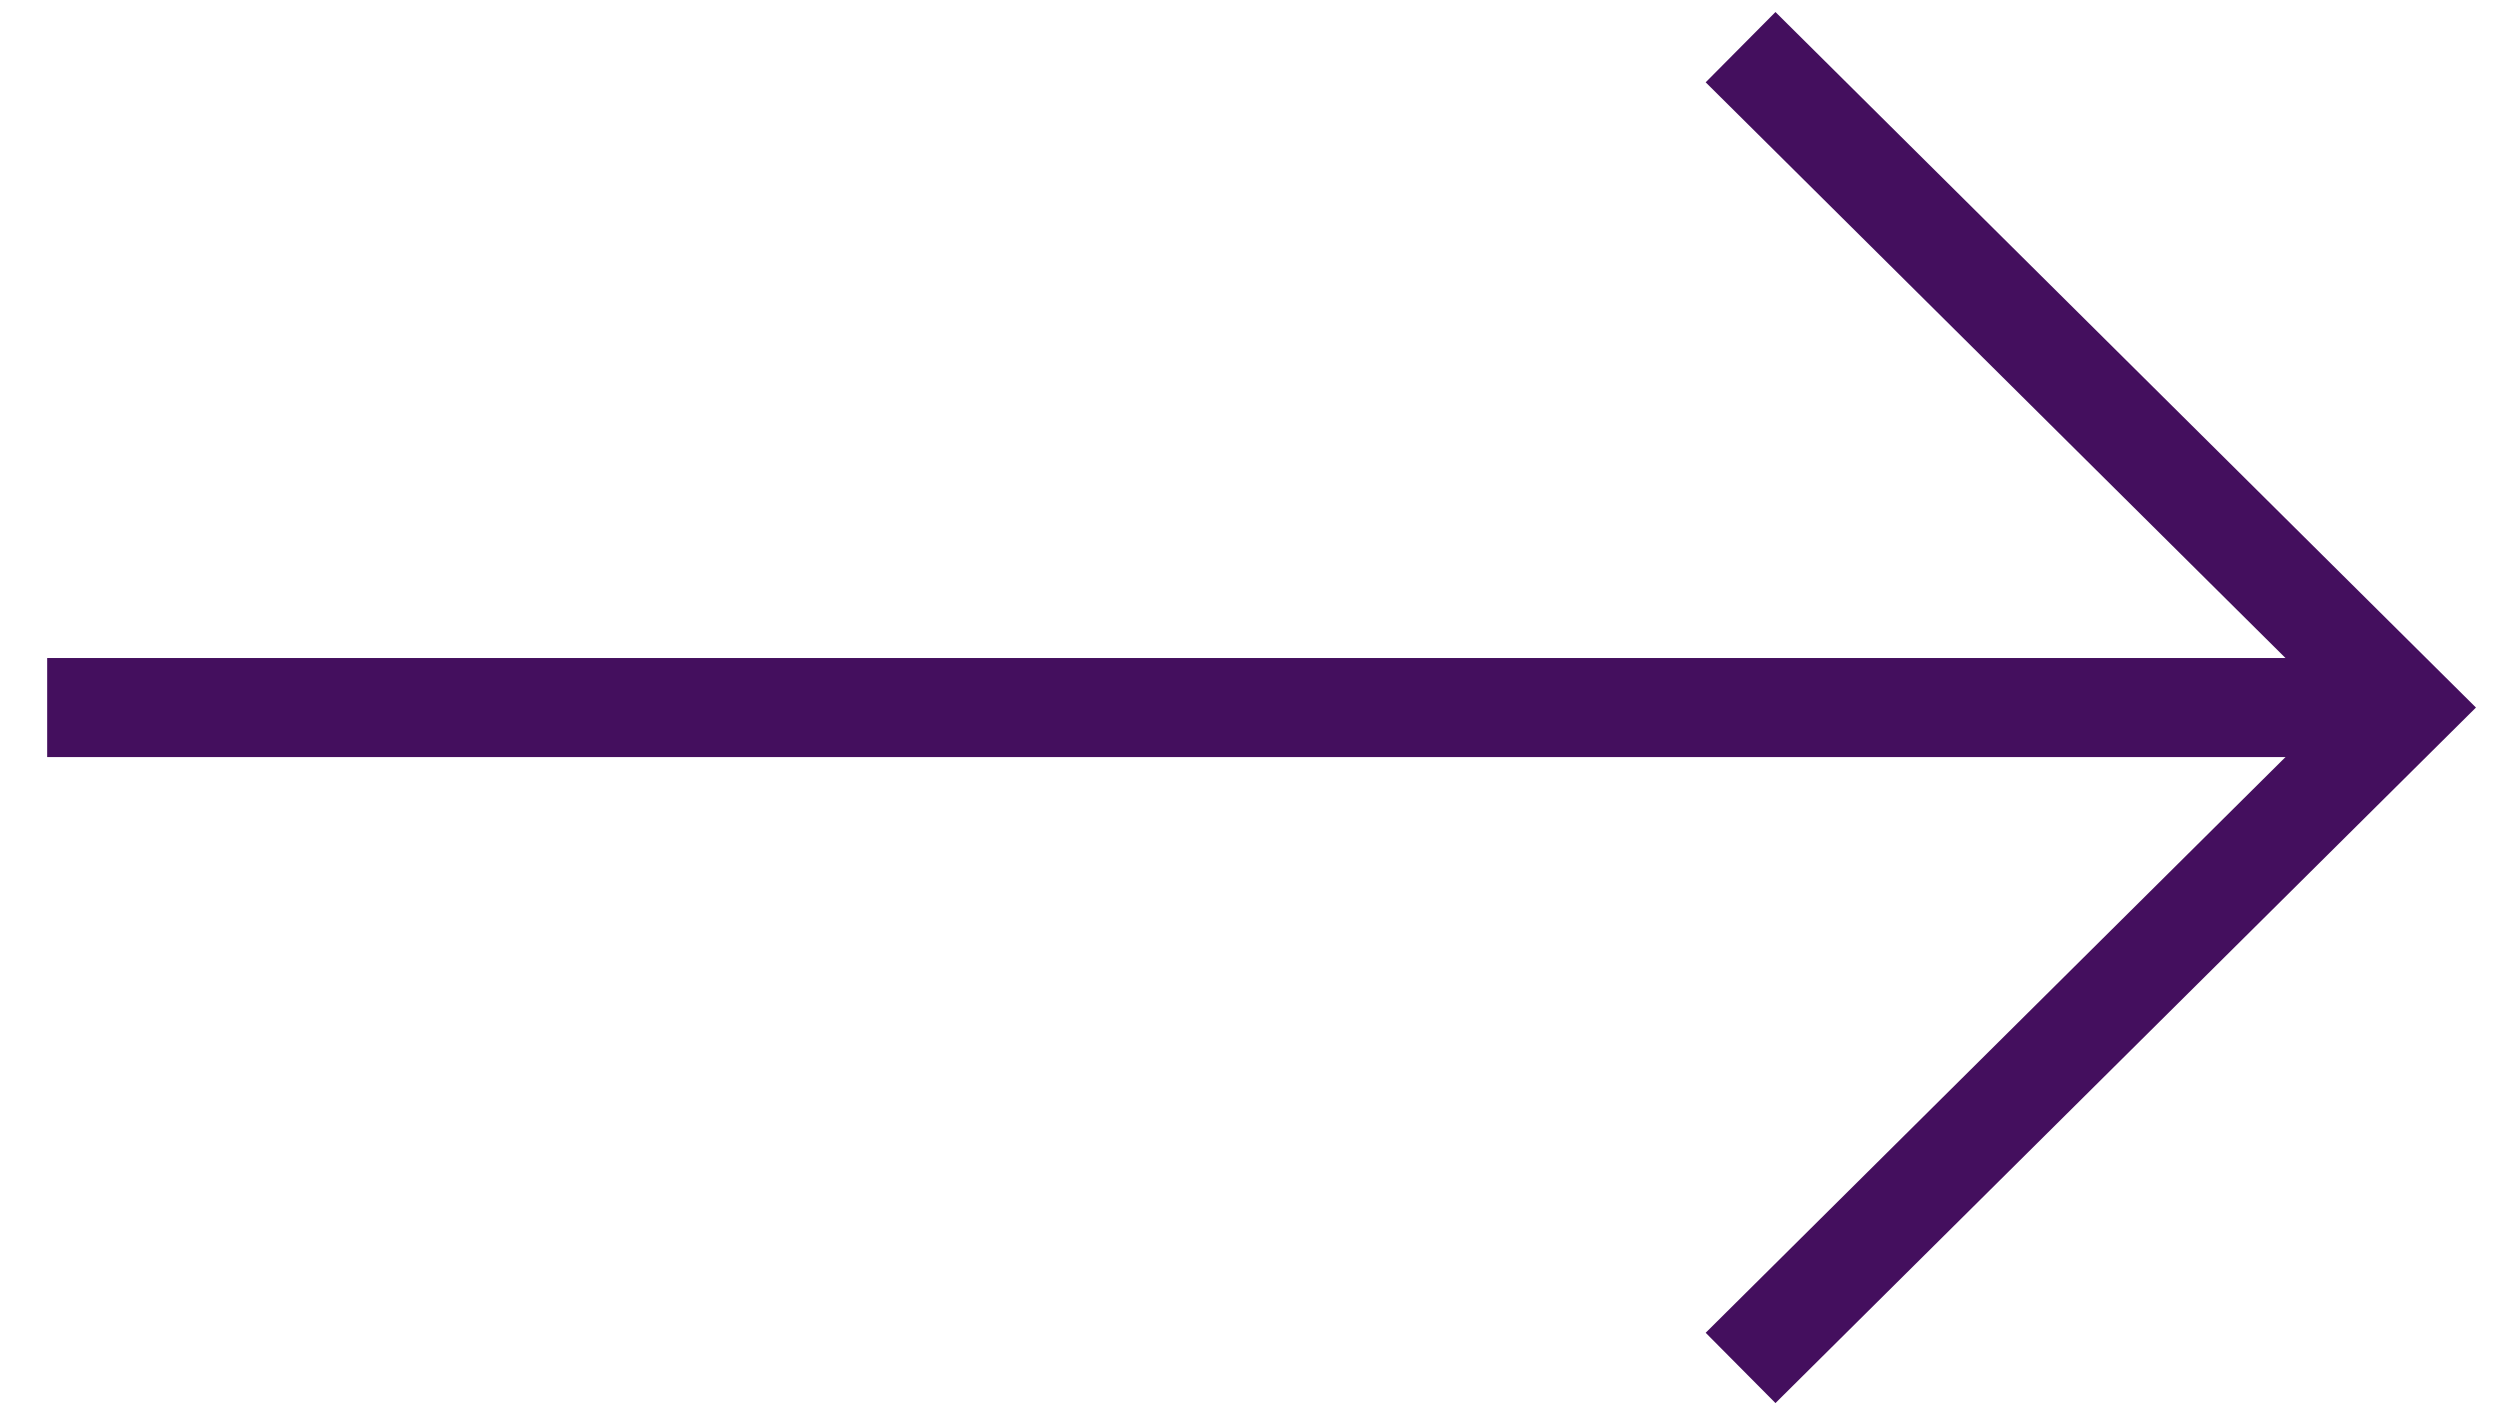 <svg version="1.2" xmlns="http://www.w3.org/2000/svg" viewBox="0 0 53 30" width="53" height="30"><style>.a{fill:none;stroke:#440f5e;stroke-width:2.1}</style><path class="a" d="m1 15h50"/><path class="a" d="m36.9 1l14.1 14-14.1 14"/></svg>